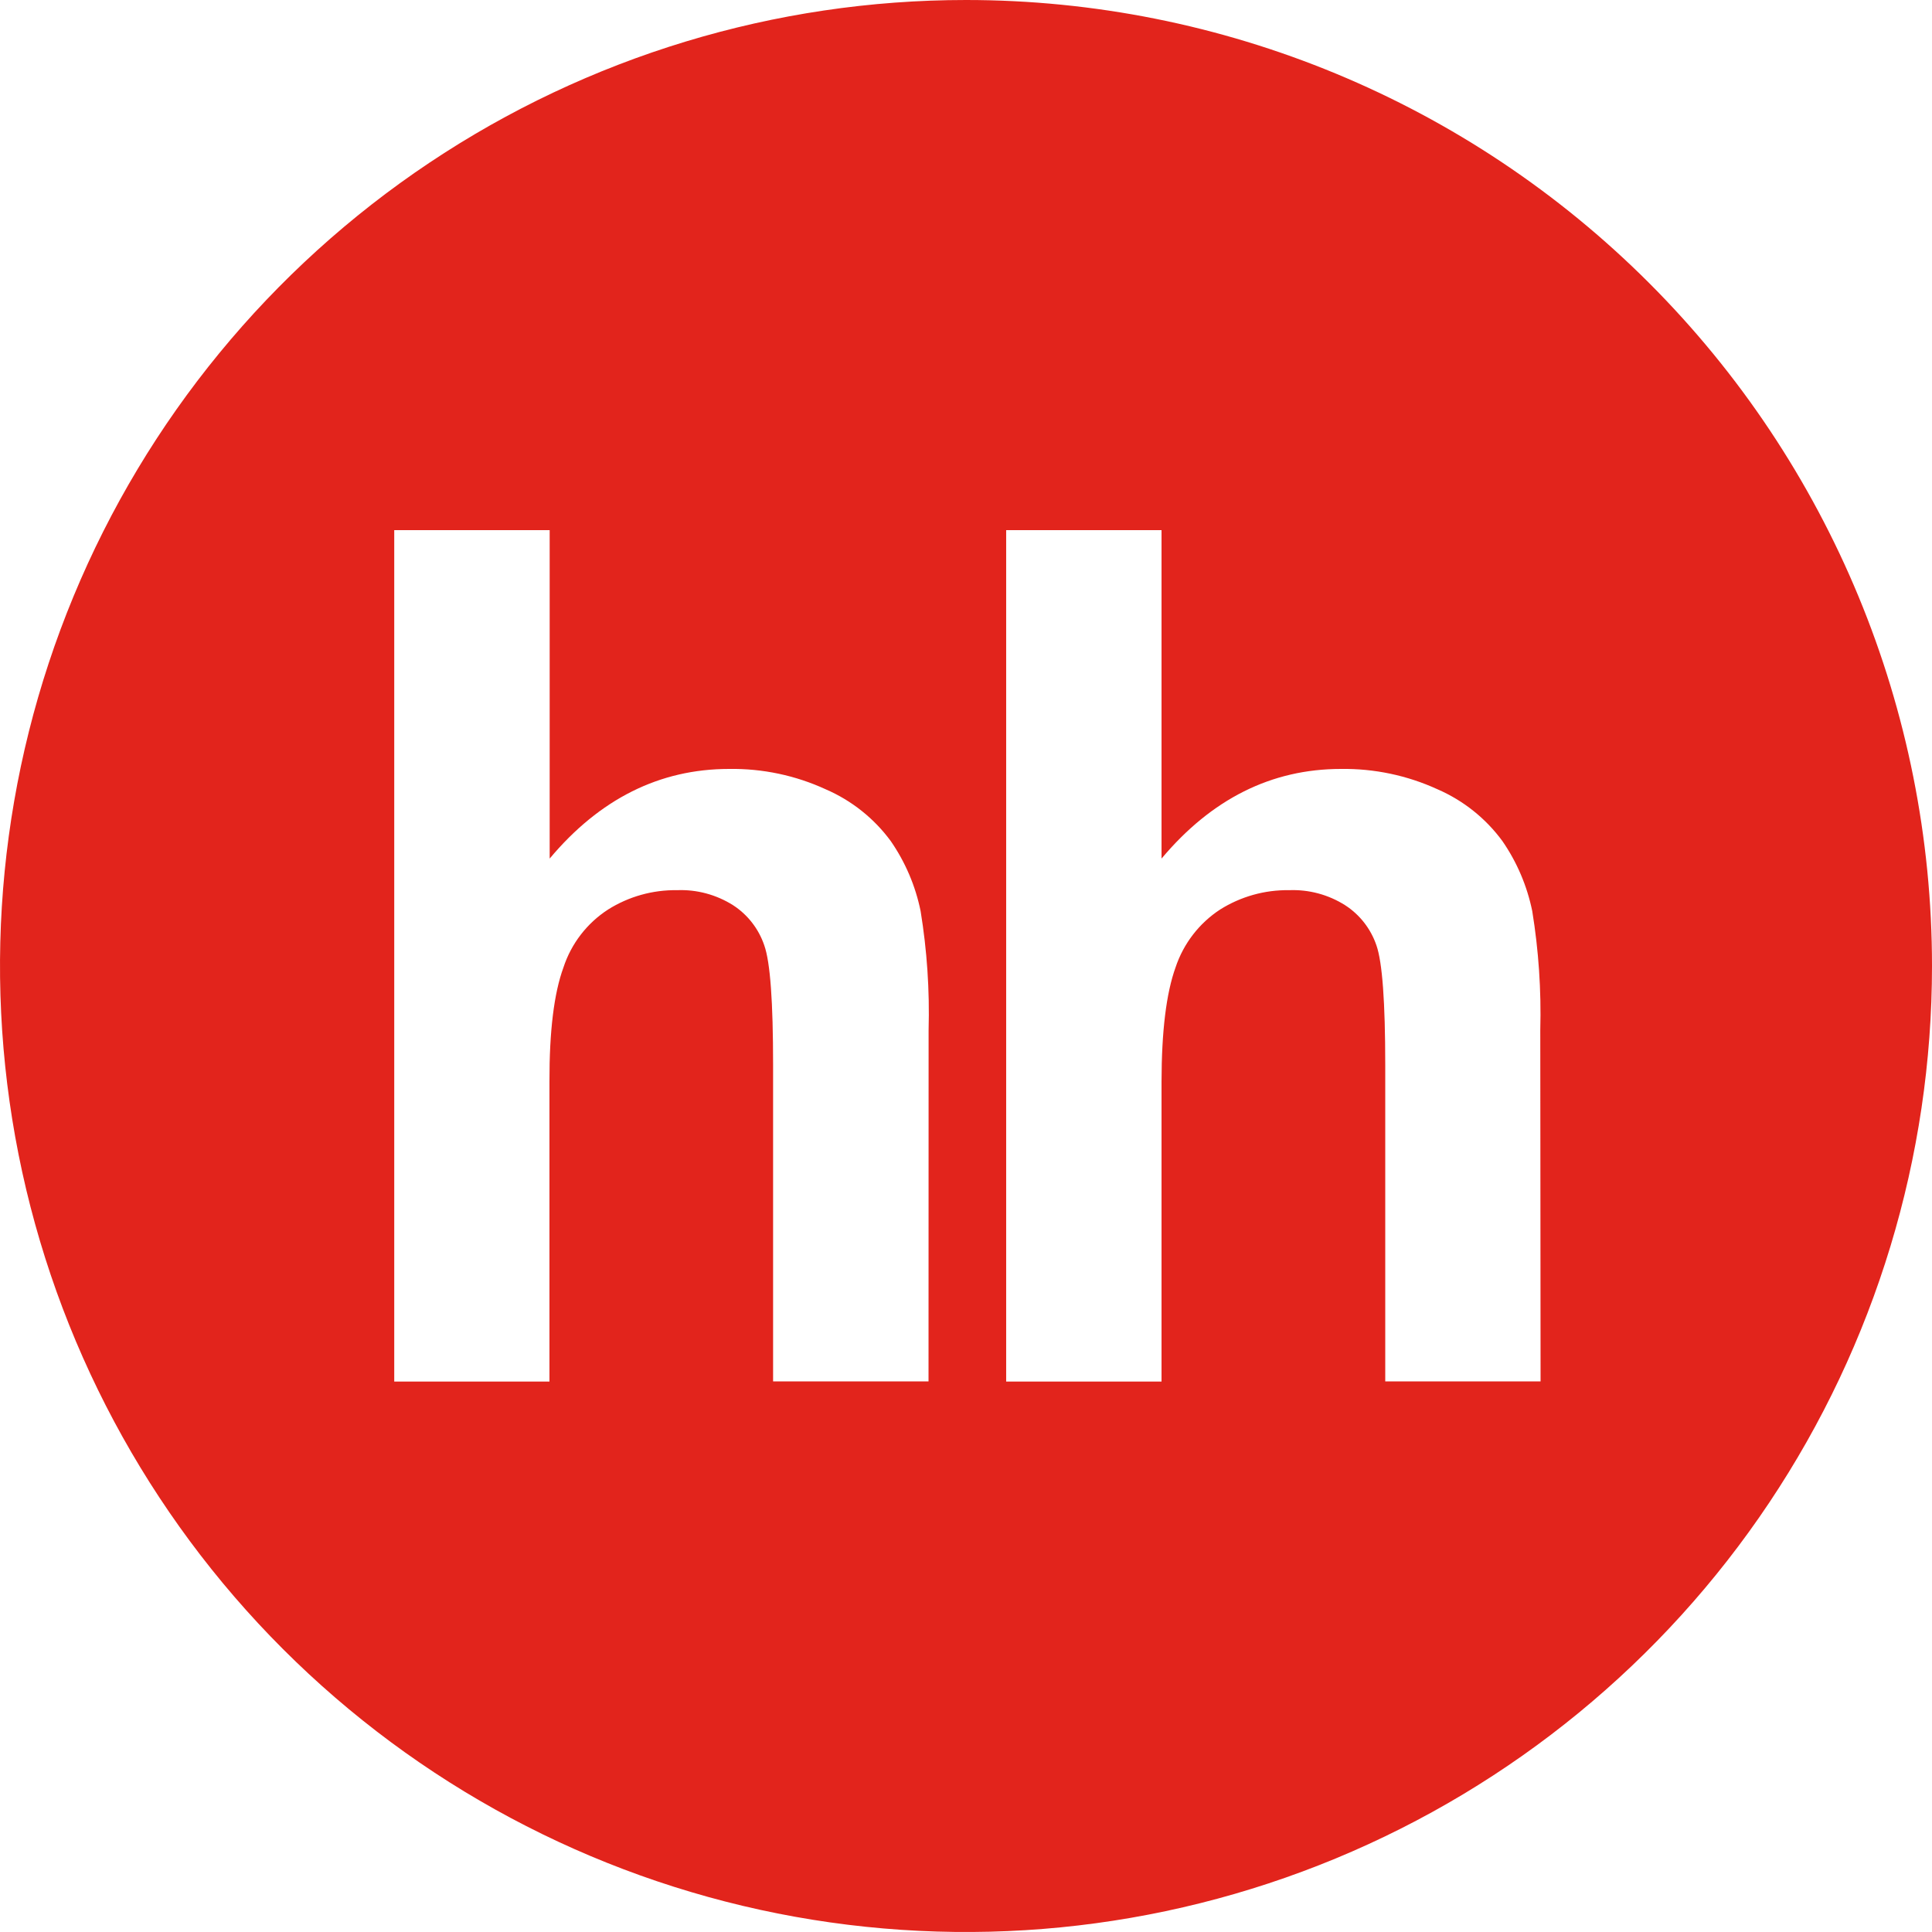 <svg width="53" height="53" viewBox="0 0 53 53" fill="none" xmlns="http://www.w3.org/2000/svg">
<path fill-rule="evenodd" clip-rule="evenodd" d="M26.5 0C21.259 0 16.135 1.554 11.777 4.466C7.42 7.378 4.023 11.517 2.017 16.359C0.012 21.201 -0.513 26.529 0.509 31.67C1.532 36.81 4.056 41.532 7.762 45.238C11.468 48.944 16.19 51.468 21.33 52.491C26.471 53.513 31.799 52.989 36.641 50.983C41.483 48.977 45.622 45.581 48.534 41.223C51.446 36.865 53 31.741 53 26.5C53 19.472 50.208 12.731 45.238 7.762C40.269 2.792 33.528 0 26.5 0ZM25.472 37.895H21.208V29.214C21.208 27.491 21.131 26.399 20.967 25.936C20.814 25.482 20.512 25.093 20.111 24.833C19.652 24.543 19.116 24.398 18.574 24.42C17.905 24.41 17.248 24.594 16.682 24.95C16.104 25.324 15.671 25.885 15.457 26.54C15.198 27.246 15.07 28.29 15.073 29.669V37.9H10.815V14.543H15.079V23.553C16.449 21.918 18.094 21.094 20.002 21.094C20.916 21.08 21.822 21.271 22.652 21.653C23.362 21.96 23.978 22.45 24.436 23.073C24.836 23.652 25.115 24.305 25.255 24.995C25.431 26.073 25.504 27.165 25.474 28.257L25.472 37.895ZM42.262 37.895H38.001V29.214C38.001 27.491 37.921 26.398 37.76 25.936C37.606 25.482 37.304 25.093 36.901 24.833C36.442 24.542 35.905 24.398 35.362 24.42C34.694 24.41 34.038 24.595 33.472 24.95C32.896 25.326 32.465 25.887 32.248 26.54C31.994 27.246 31.866 28.29 31.864 29.669V37.9H27.602V14.543H31.864V23.553C33.236 21.918 34.879 21.094 36.787 21.094C37.701 21.081 38.606 21.272 39.437 21.653C40.145 21.961 40.759 22.451 41.215 23.073C41.615 23.652 41.893 24.306 42.034 24.995C42.209 26.073 42.283 27.165 42.254 28.257L42.262 37.895Z" fill="#E2241C"/>
</svg>
